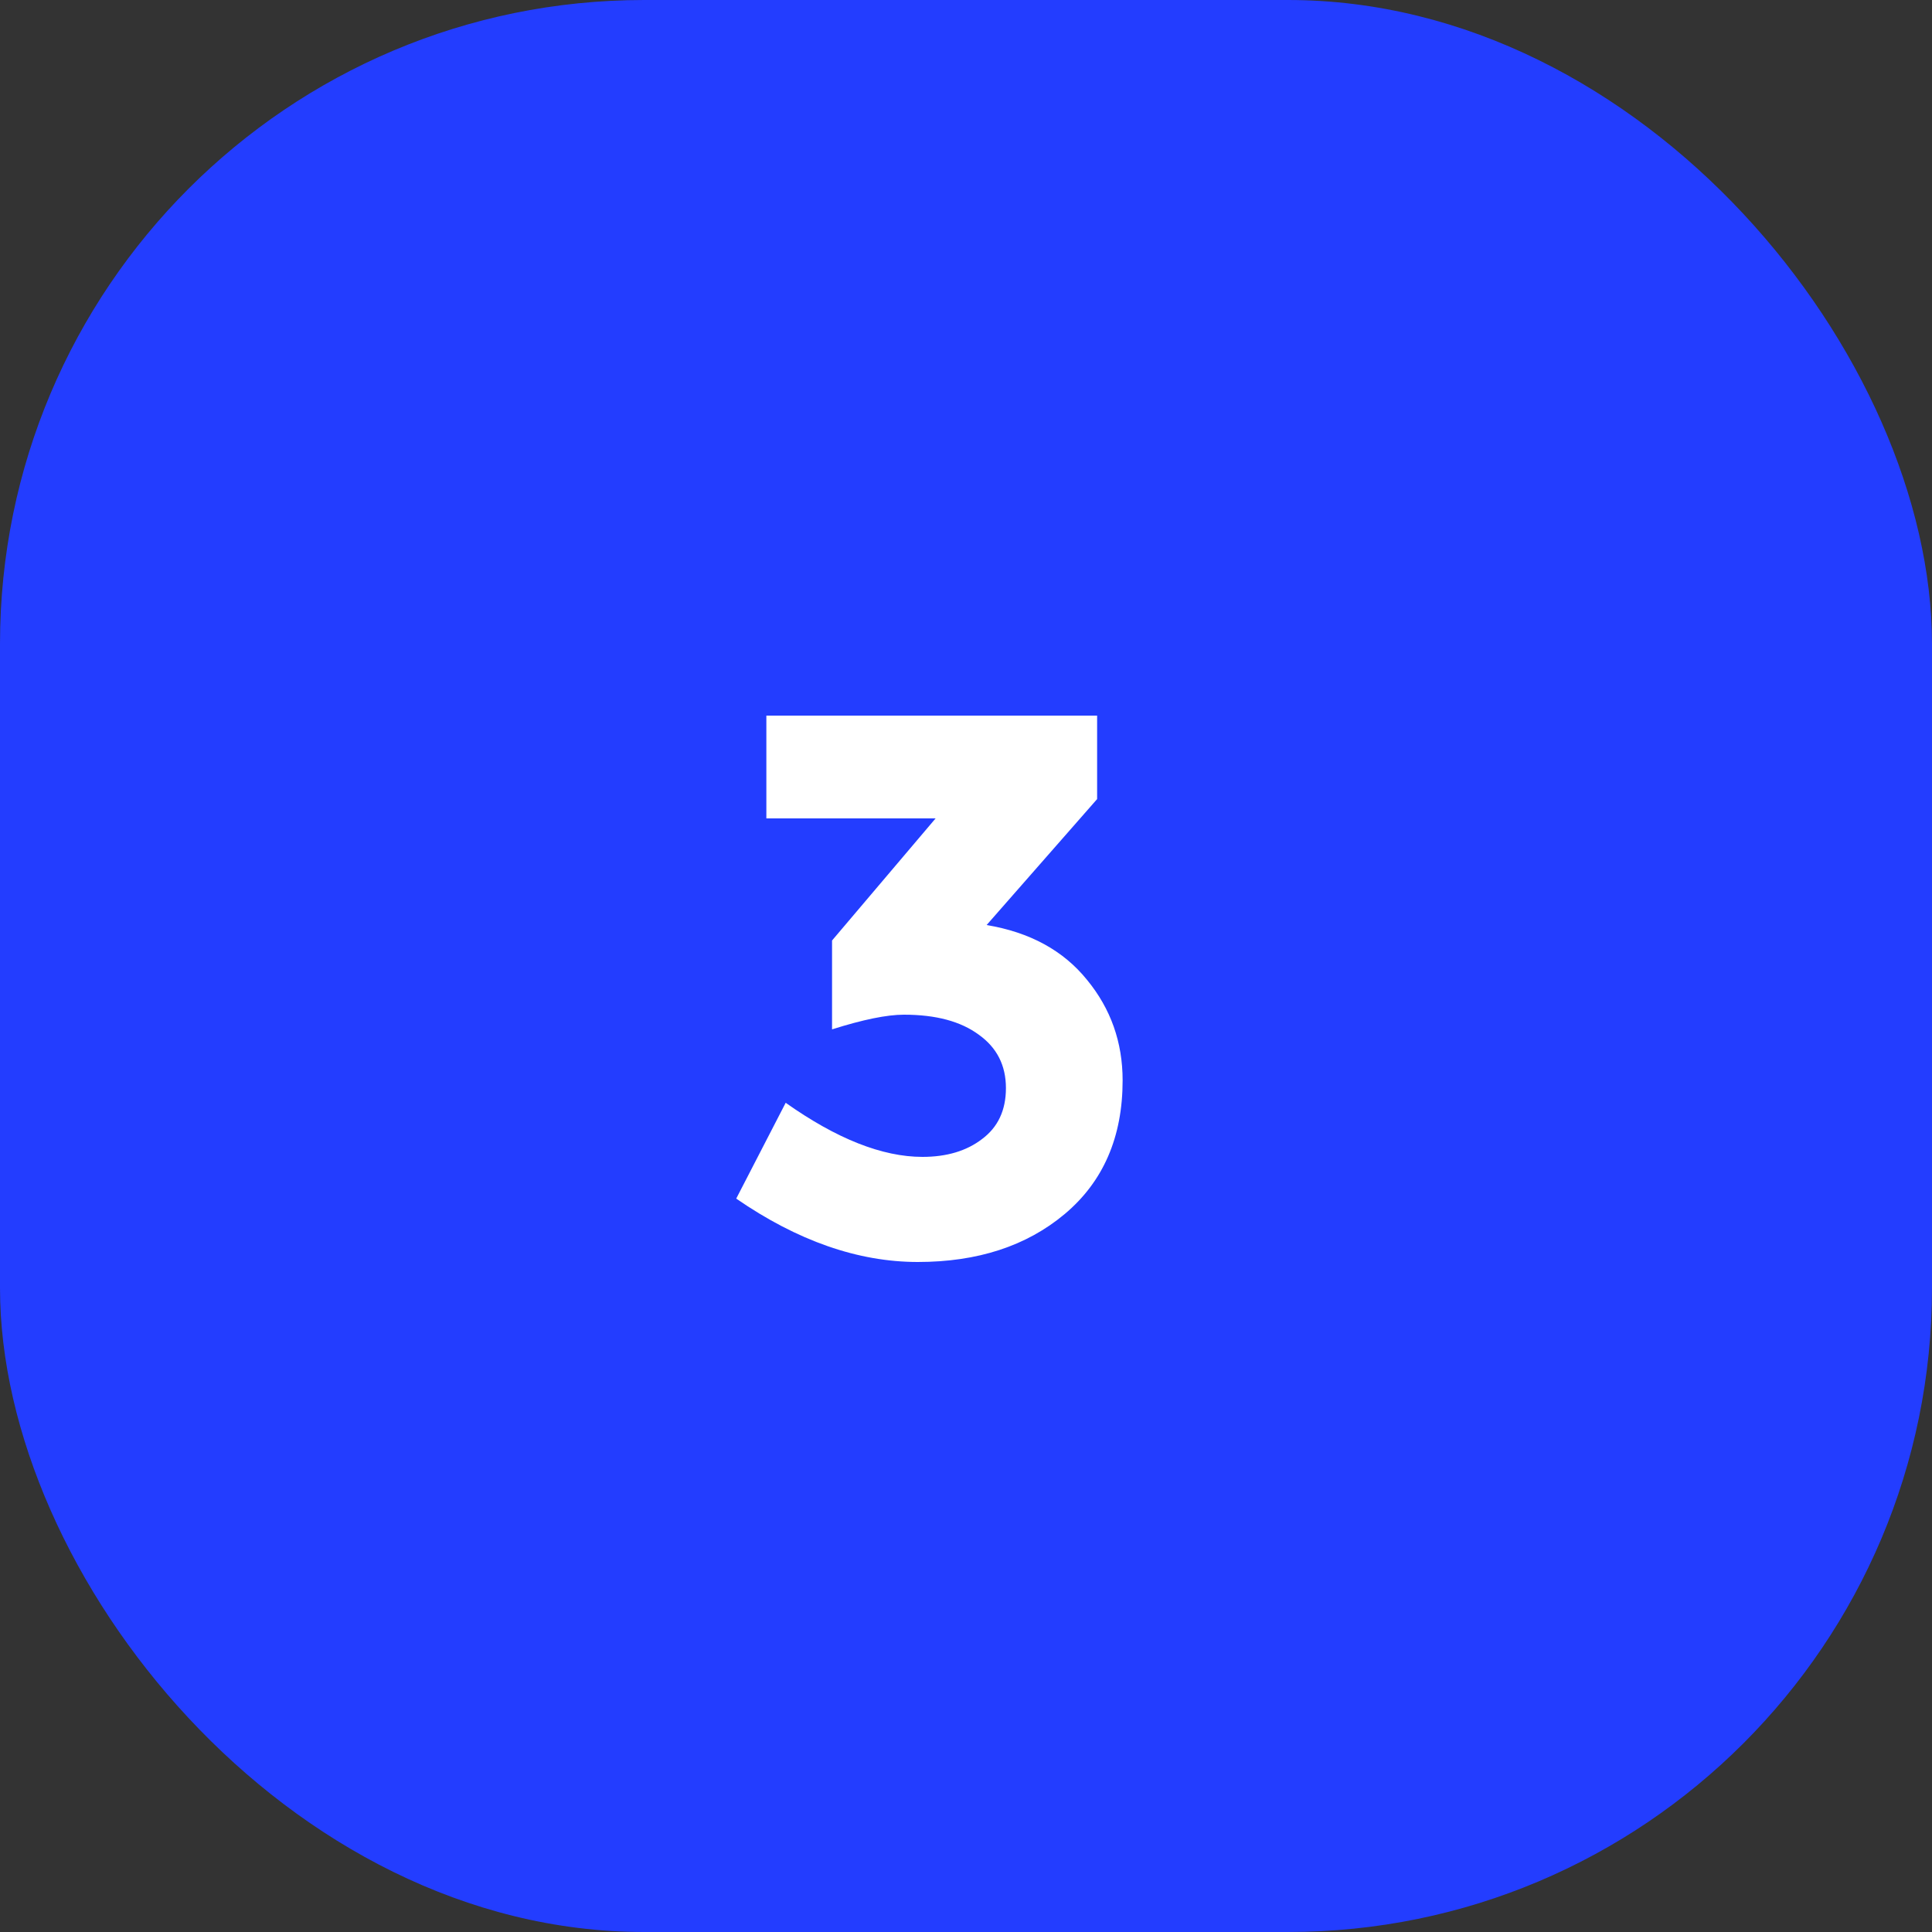 <svg xmlns="http://www.w3.org/2000/svg" width="60" height="60" viewBox="0 0 60 60" fill="none"><rect x="0" y="0" width="60" height="60" fill="#333333" stroke="none"/><rect width="60" height="60" rx="20" fill="#233DFF"></rect><path d="M23.8 25.416V22.224H34.072V24.816L30.64 28.728C31.984 28.952 33.024 29.52 33.76 30.432C34.496 31.328 34.864 32.368 34.864 33.552C34.864 35.312 34.264 36.696 33.064 37.704C31.88 38.696 30.36 39.192 28.504 39.192C26.648 39.192 24.768 38.536 22.864 37.224L24.4 34.248C25.984 35.368 27.4 35.928 28.648 35.928C29.4 35.928 30.016 35.744 30.496 35.376C30.992 35.008 31.24 34.48 31.24 33.792C31.24 33.088 30.96 32.536 30.4 32.136C29.84 31.72 29.064 31.512 28.072 31.512C27.544 31.512 26.8 31.664 25.84 31.968V29.208L29.056 25.416H23.8Z" fill="white"></path></svg>